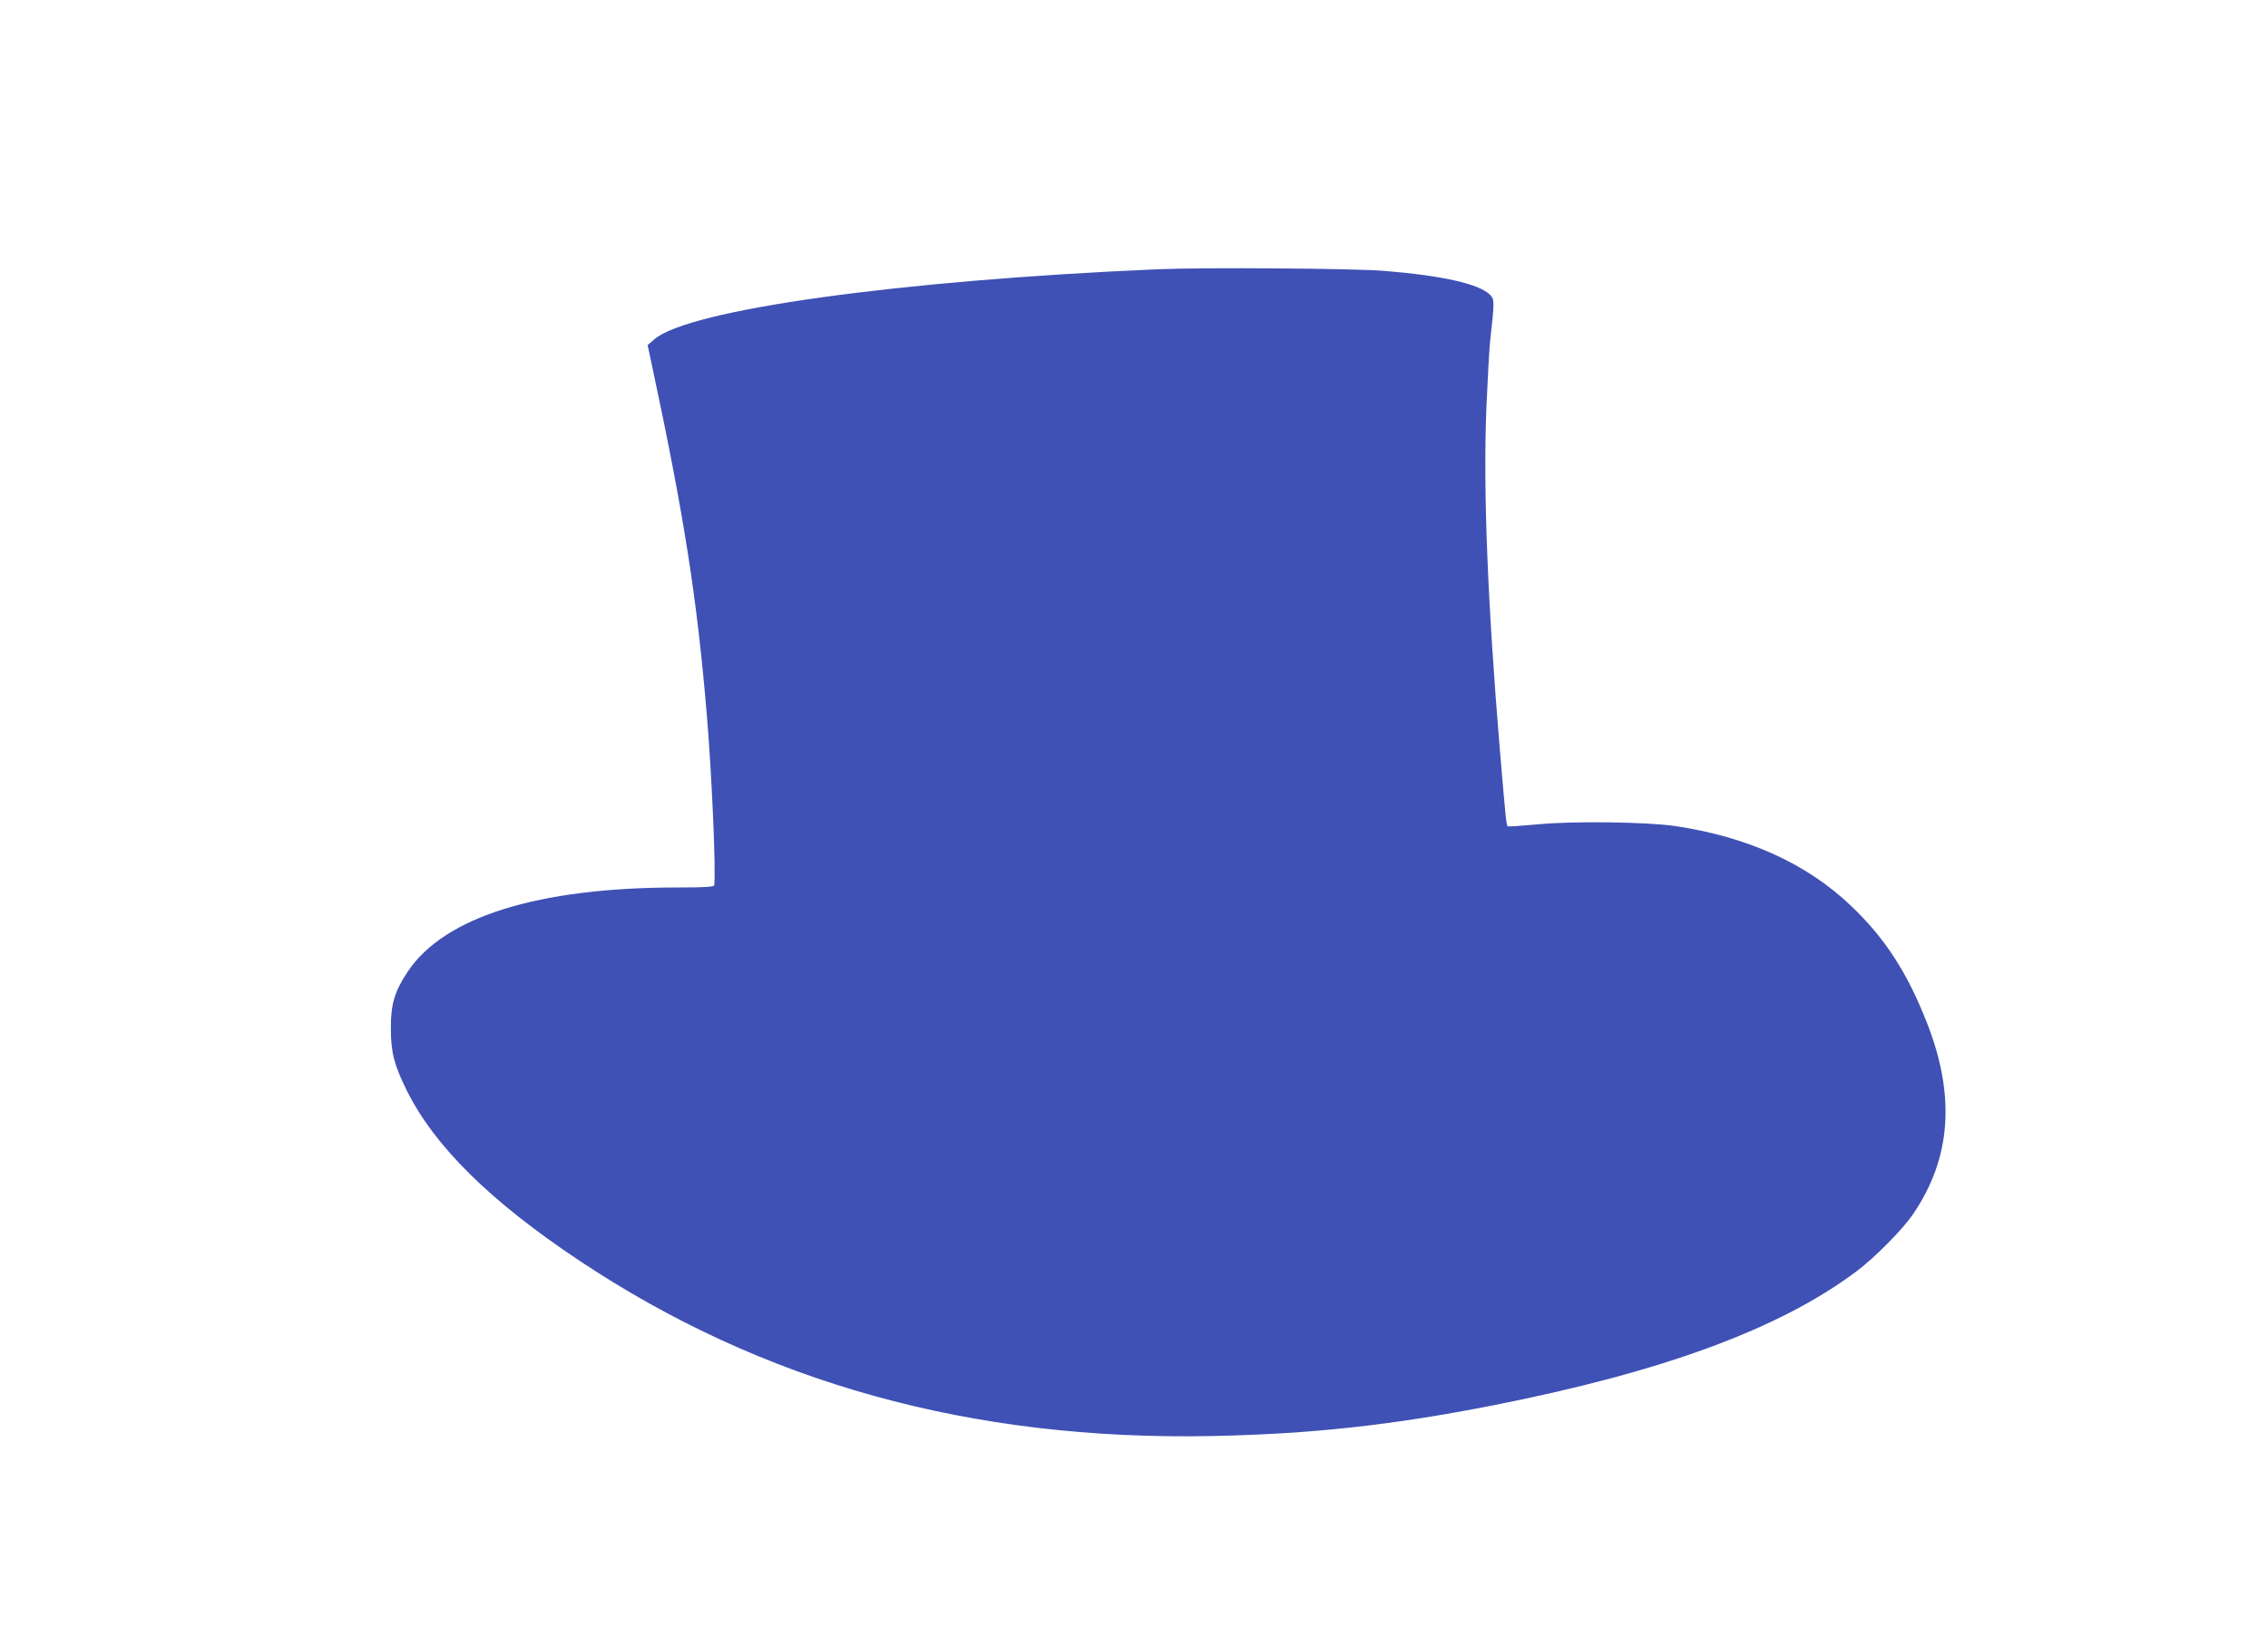 <?xml version="1.0" standalone="no"?>
<!DOCTYPE svg PUBLIC "-//W3C//DTD SVG 20010904//EN"
 "http://www.w3.org/TR/2001/REC-SVG-20010904/DTD/svg10.dtd">
<svg version="1.0" xmlns="http://www.w3.org/2000/svg"
 width="1280pt" height="930pt" viewBox="0 0 1280 930"
 preserveAspectRatio="xMidYMid meet">
<g transform="translate(0,930) scale(0.1,-0.1)"
fill="#3f51b5" stroke="none">
<path d="M6535 7780 c-1464 -63 -2649 -228 -2843 -396 l-37 -32 23 -108 c183
-855 256 -1322 311 -1979 28 -331 52 -874 42 -962 -1 -10 -49 -13 -203 -13
-790 0 -1319 -165 -1526 -474 -75 -112 -97 -186 -96 -321 0 -137 18 -205 89
-350 157 -316 472 -627 975 -962 1036 -690 2211 -1016 3565 -990 560 11 1021
61 1590 173 958 189 1617 431 2050 755 105 78 263 238 322 325 215 316 240
666 79 1078 -112 286 -237 479 -429 662 -248 237 -579 388 -988 450 -158 24
-585 30 -783 10 -87 -8 -162 -13 -166 -11 -9 5 -12 40 -45 430 -70 840 -95
1474 -76 1937 7 161 16 329 21 373 25 224 25 234 0 260 -58 61 -266 109 -600
136 -175 14 -1018 20 -1275 9z"/>
</g>
</svg>
